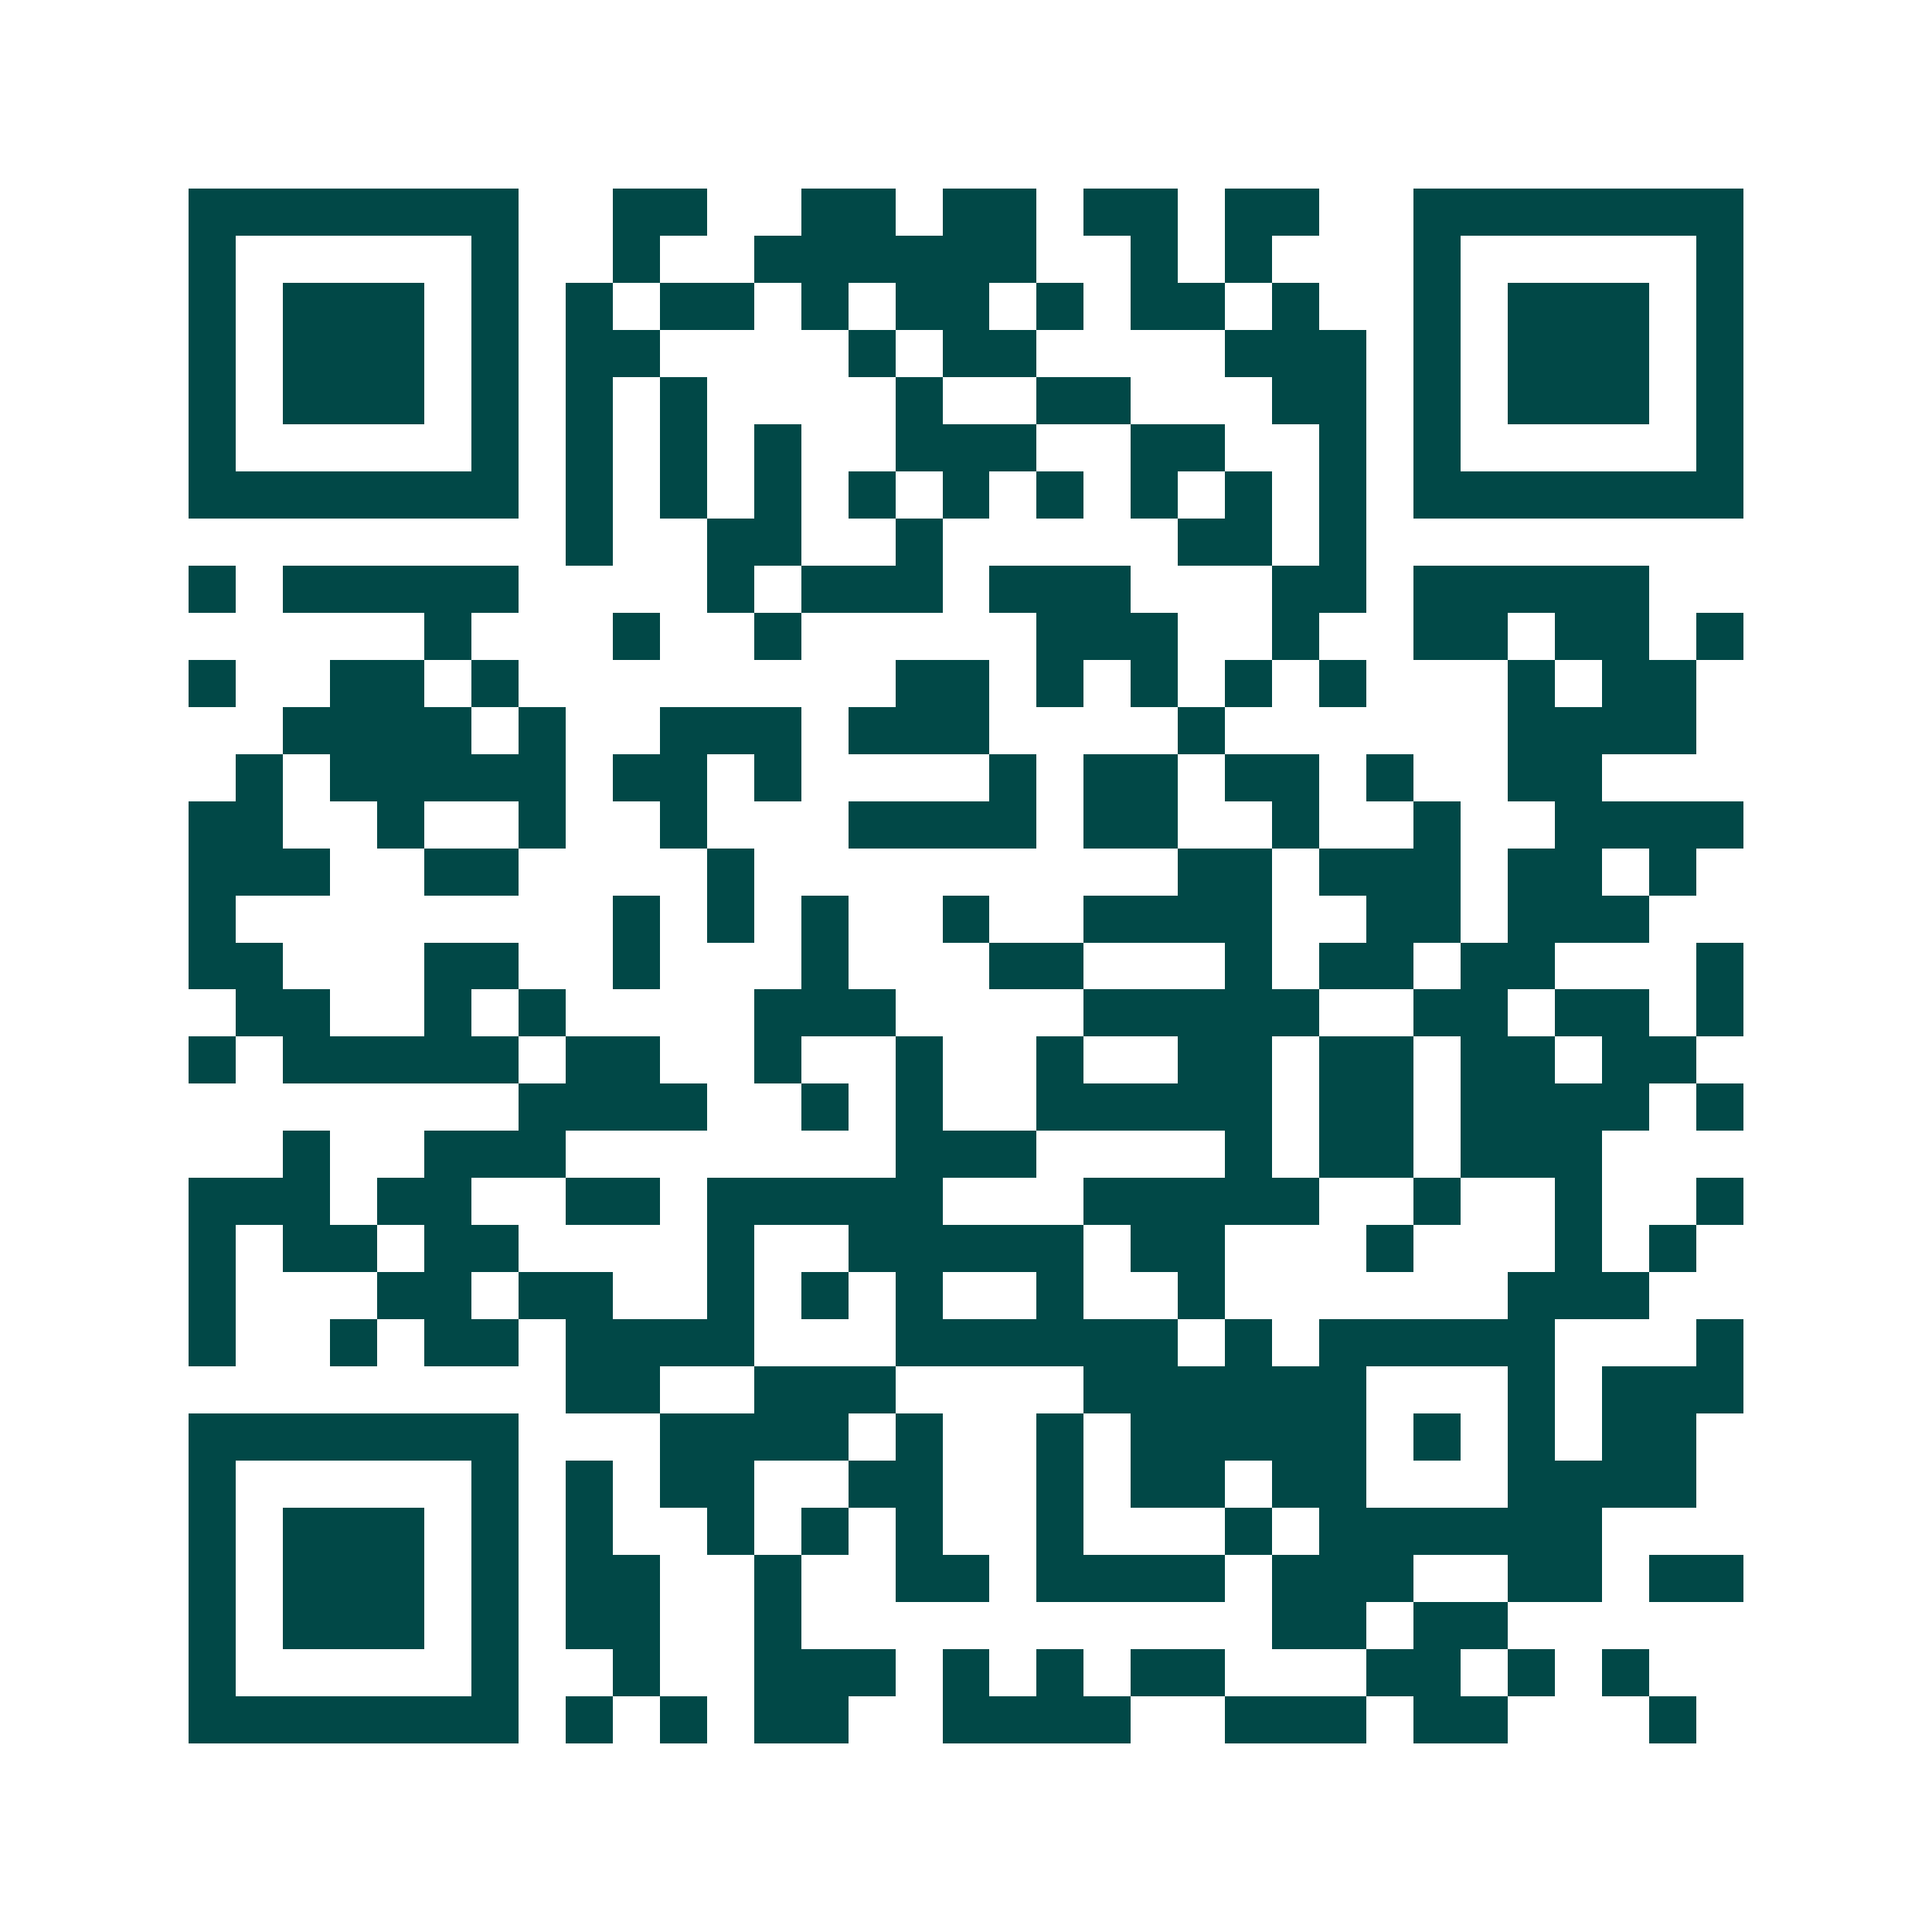 <svg xmlns="http://www.w3.org/2000/svg" width="200" height="200" viewBox="0 0 41 41" shape-rendering="crispEdges"><path fill="#ffffff" d="M0 0h41v41H0z"/><path stroke="#014847" d="M4 4.5h7m2 0h2m2 0h2m1 0h2m1 0h2m1 0h2m2 0h7M4 5.5h1m5 0h1m2 0h1m2 0h6m2 0h1m1 0h1m3 0h1m5 0h1M4 6.5h1m1 0h3m1 0h1m1 0h1m1 0h2m1 0h1m1 0h2m1 0h1m1 0h2m1 0h1m2 0h1m1 0h3m1 0h1M4 7.5h1m1 0h3m1 0h1m1 0h2m4 0h1m1 0h2m4 0h3m1 0h1m1 0h3m1 0h1M4 8.5h1m1 0h3m1 0h1m1 0h1m1 0h1m4 0h1m2 0h2m3 0h2m1 0h1m1 0h3m1 0h1M4 9.5h1m5 0h1m1 0h1m1 0h1m1 0h1m2 0h3m2 0h2m2 0h1m1 0h1m5 0h1M4 10.5h7m1 0h1m1 0h1m1 0h1m1 0h1m1 0h1m1 0h1m1 0h1m1 0h1m1 0h1m1 0h7M12 11.5h1m2 0h2m2 0h1m5 0h2m1 0h1M4 12.5h1m1 0h5m4 0h1m1 0h3m1 0h3m3 0h2m1 0h5M9 13.5h1m3 0h1m2 0h1m5 0h3m2 0h1m2 0h2m1 0h2m1 0h1M4 14.5h1m2 0h2m1 0h1m8 0h2m1 0h1m1 0h1m1 0h1m1 0h1m3 0h1m1 0h2M6 15.5h4m1 0h1m2 0h3m1 0h3m4 0h1m6 0h4M5 16.5h1m1 0h5m1 0h2m1 0h1m4 0h1m1 0h2m1 0h2m1 0h1m2 0h2M4 17.5h2m2 0h1m2 0h1m2 0h1m3 0h4m1 0h2m2 0h1m2 0h1m2 0h4M4 18.5h3m2 0h2m4 0h1m9 0h2m1 0h3m1 0h2m1 0h1M4 19.5h1m8 0h1m1 0h1m1 0h1m2 0h1m2 0h4m2 0h2m1 0h3M4 20.5h2m3 0h2m2 0h1m3 0h1m3 0h2m3 0h1m1 0h2m1 0h2m3 0h1M5 21.5h2m2 0h1m1 0h1m4 0h3m4 0h5m2 0h2m1 0h2m1 0h1M4 22.5h1m1 0h5m1 0h2m2 0h1m2 0h1m2 0h1m2 0h2m1 0h2m1 0h2m1 0h2M11 23.5h4m2 0h1m1 0h1m2 0h5m1 0h2m1 0h4m1 0h1M6 24.5h1m2 0h3m7 0h3m4 0h1m1 0h2m1 0h3M4 25.5h3m1 0h2m2 0h2m1 0h5m3 0h5m2 0h1m2 0h1m2 0h1M4 26.5h1m1 0h2m1 0h2m4 0h1m2 0h5m1 0h2m3 0h1m3 0h1m1 0h1M4 27.5h1m3 0h2m1 0h2m2 0h1m1 0h1m1 0h1m2 0h1m2 0h1m6 0h3M4 28.5h1m2 0h1m1 0h2m1 0h4m3 0h6m1 0h1m1 0h5m3 0h1M12 29.5h2m2 0h3m4 0h6m3 0h1m1 0h3M4 30.5h7m3 0h4m1 0h1m2 0h1m1 0h5m1 0h1m1 0h1m1 0h2M4 31.5h1m5 0h1m1 0h1m1 0h2m2 0h2m2 0h1m1 0h2m1 0h2m3 0h4M4 32.5h1m1 0h3m1 0h1m1 0h1m2 0h1m1 0h1m1 0h1m2 0h1m3 0h1m1 0h6M4 33.5h1m1 0h3m1 0h1m1 0h2m2 0h1m2 0h2m1 0h4m1 0h3m2 0h2m1 0h2M4 34.5h1m1 0h3m1 0h1m1 0h2m2 0h1m10 0h2m1 0h2M4 35.5h1m5 0h1m2 0h1m2 0h3m1 0h1m1 0h1m1 0h2m3 0h2m1 0h1m1 0h1M4 36.5h7m1 0h1m1 0h1m1 0h2m2 0h4m2 0h3m1 0h2m3 0h1"/></svg>
